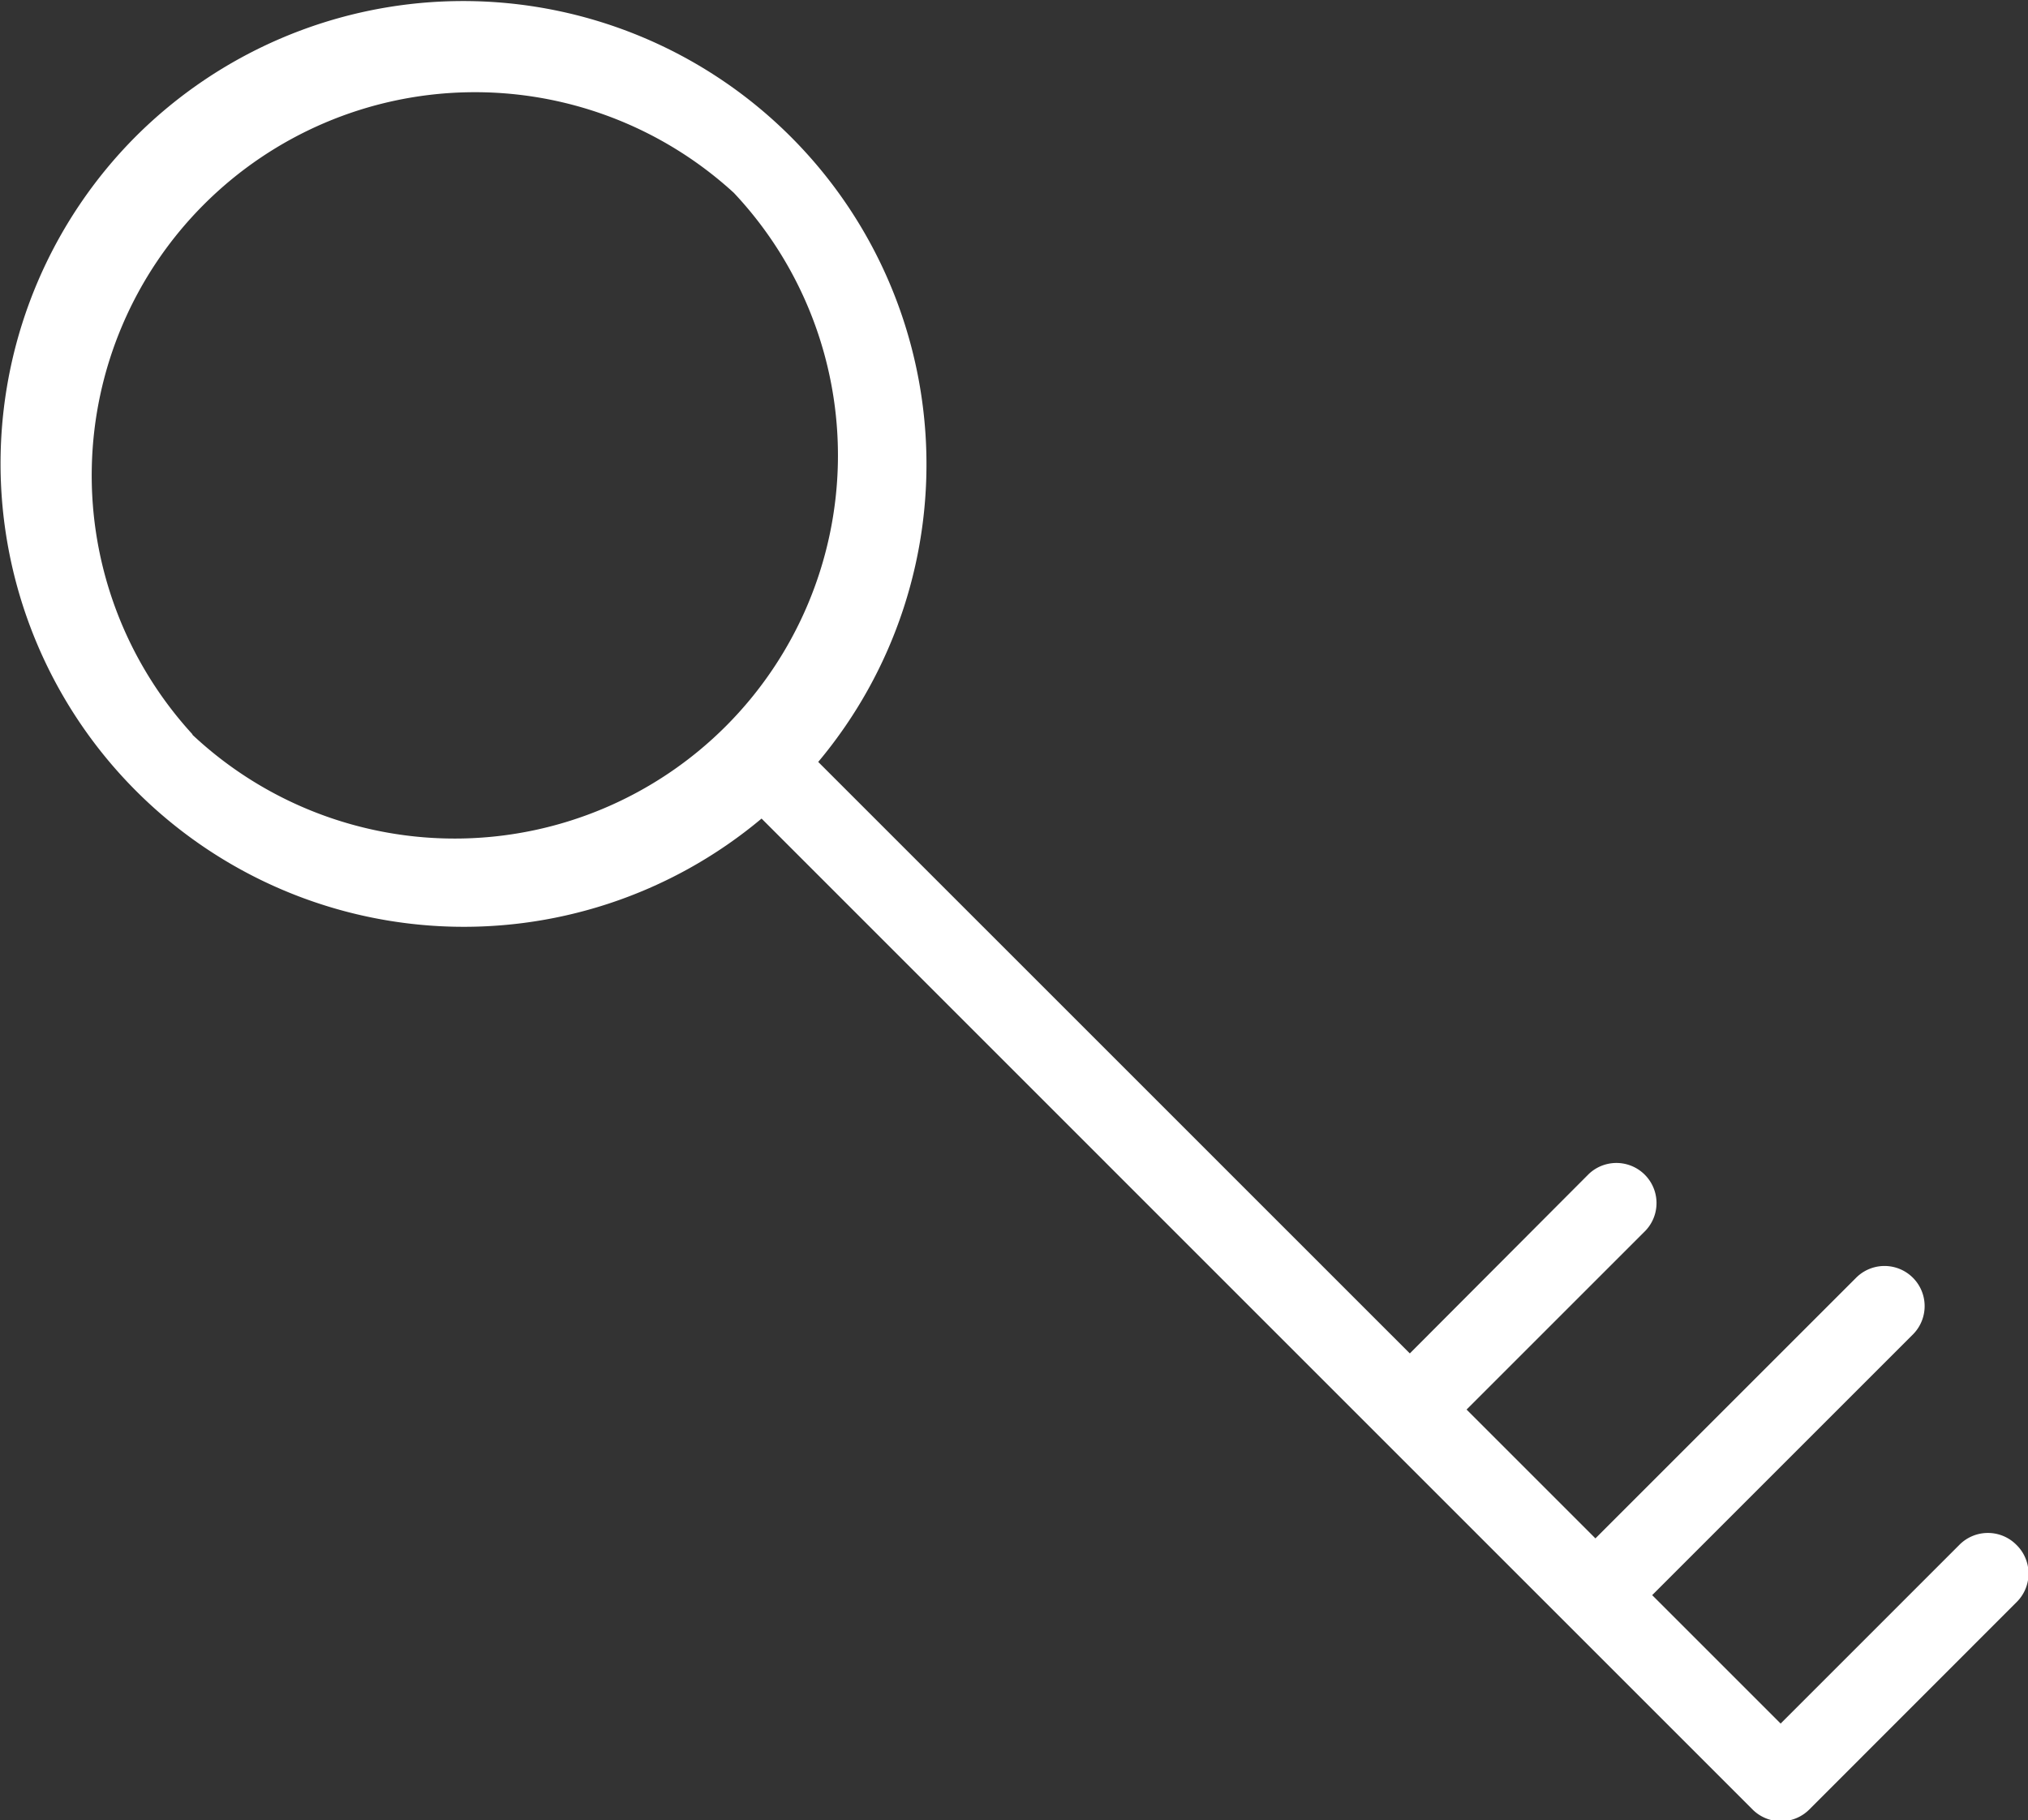 <?xml version="1.0" encoding="UTF-8"?> <svg xmlns="http://www.w3.org/2000/svg" viewBox="0 0 202.25 181.58"><rect x="0" y="0" width="202.25" height="181.58" fill="#333333" stroke="none"/><path d="m201.08 154.08a4 4 0 0 0 -5.66 0l-17.84 17.84-12.81-12.81 26-26a4 4 0 0 0 -5.66-5.66l-26 26-12.85-12.85 17.84-17.84a4 4 0 0 0 -5.65-5.66l-17.85 17.9-59-59a46.21 46.21 0 0 0 -68.05-62.4 46.21 46.21 0 0 0 62.4 68.05l61.83 61.84 37 37a4 4 0 0 0 5.66 0l20.67-20.68a4 4 0 0 0 -.03-5.73zm-181.89-80.84a38.22 38.22 0 0 1 54-54 38.22 38.22 0 0 1 -54 54.05z" fill="#fff"></path></svg> 